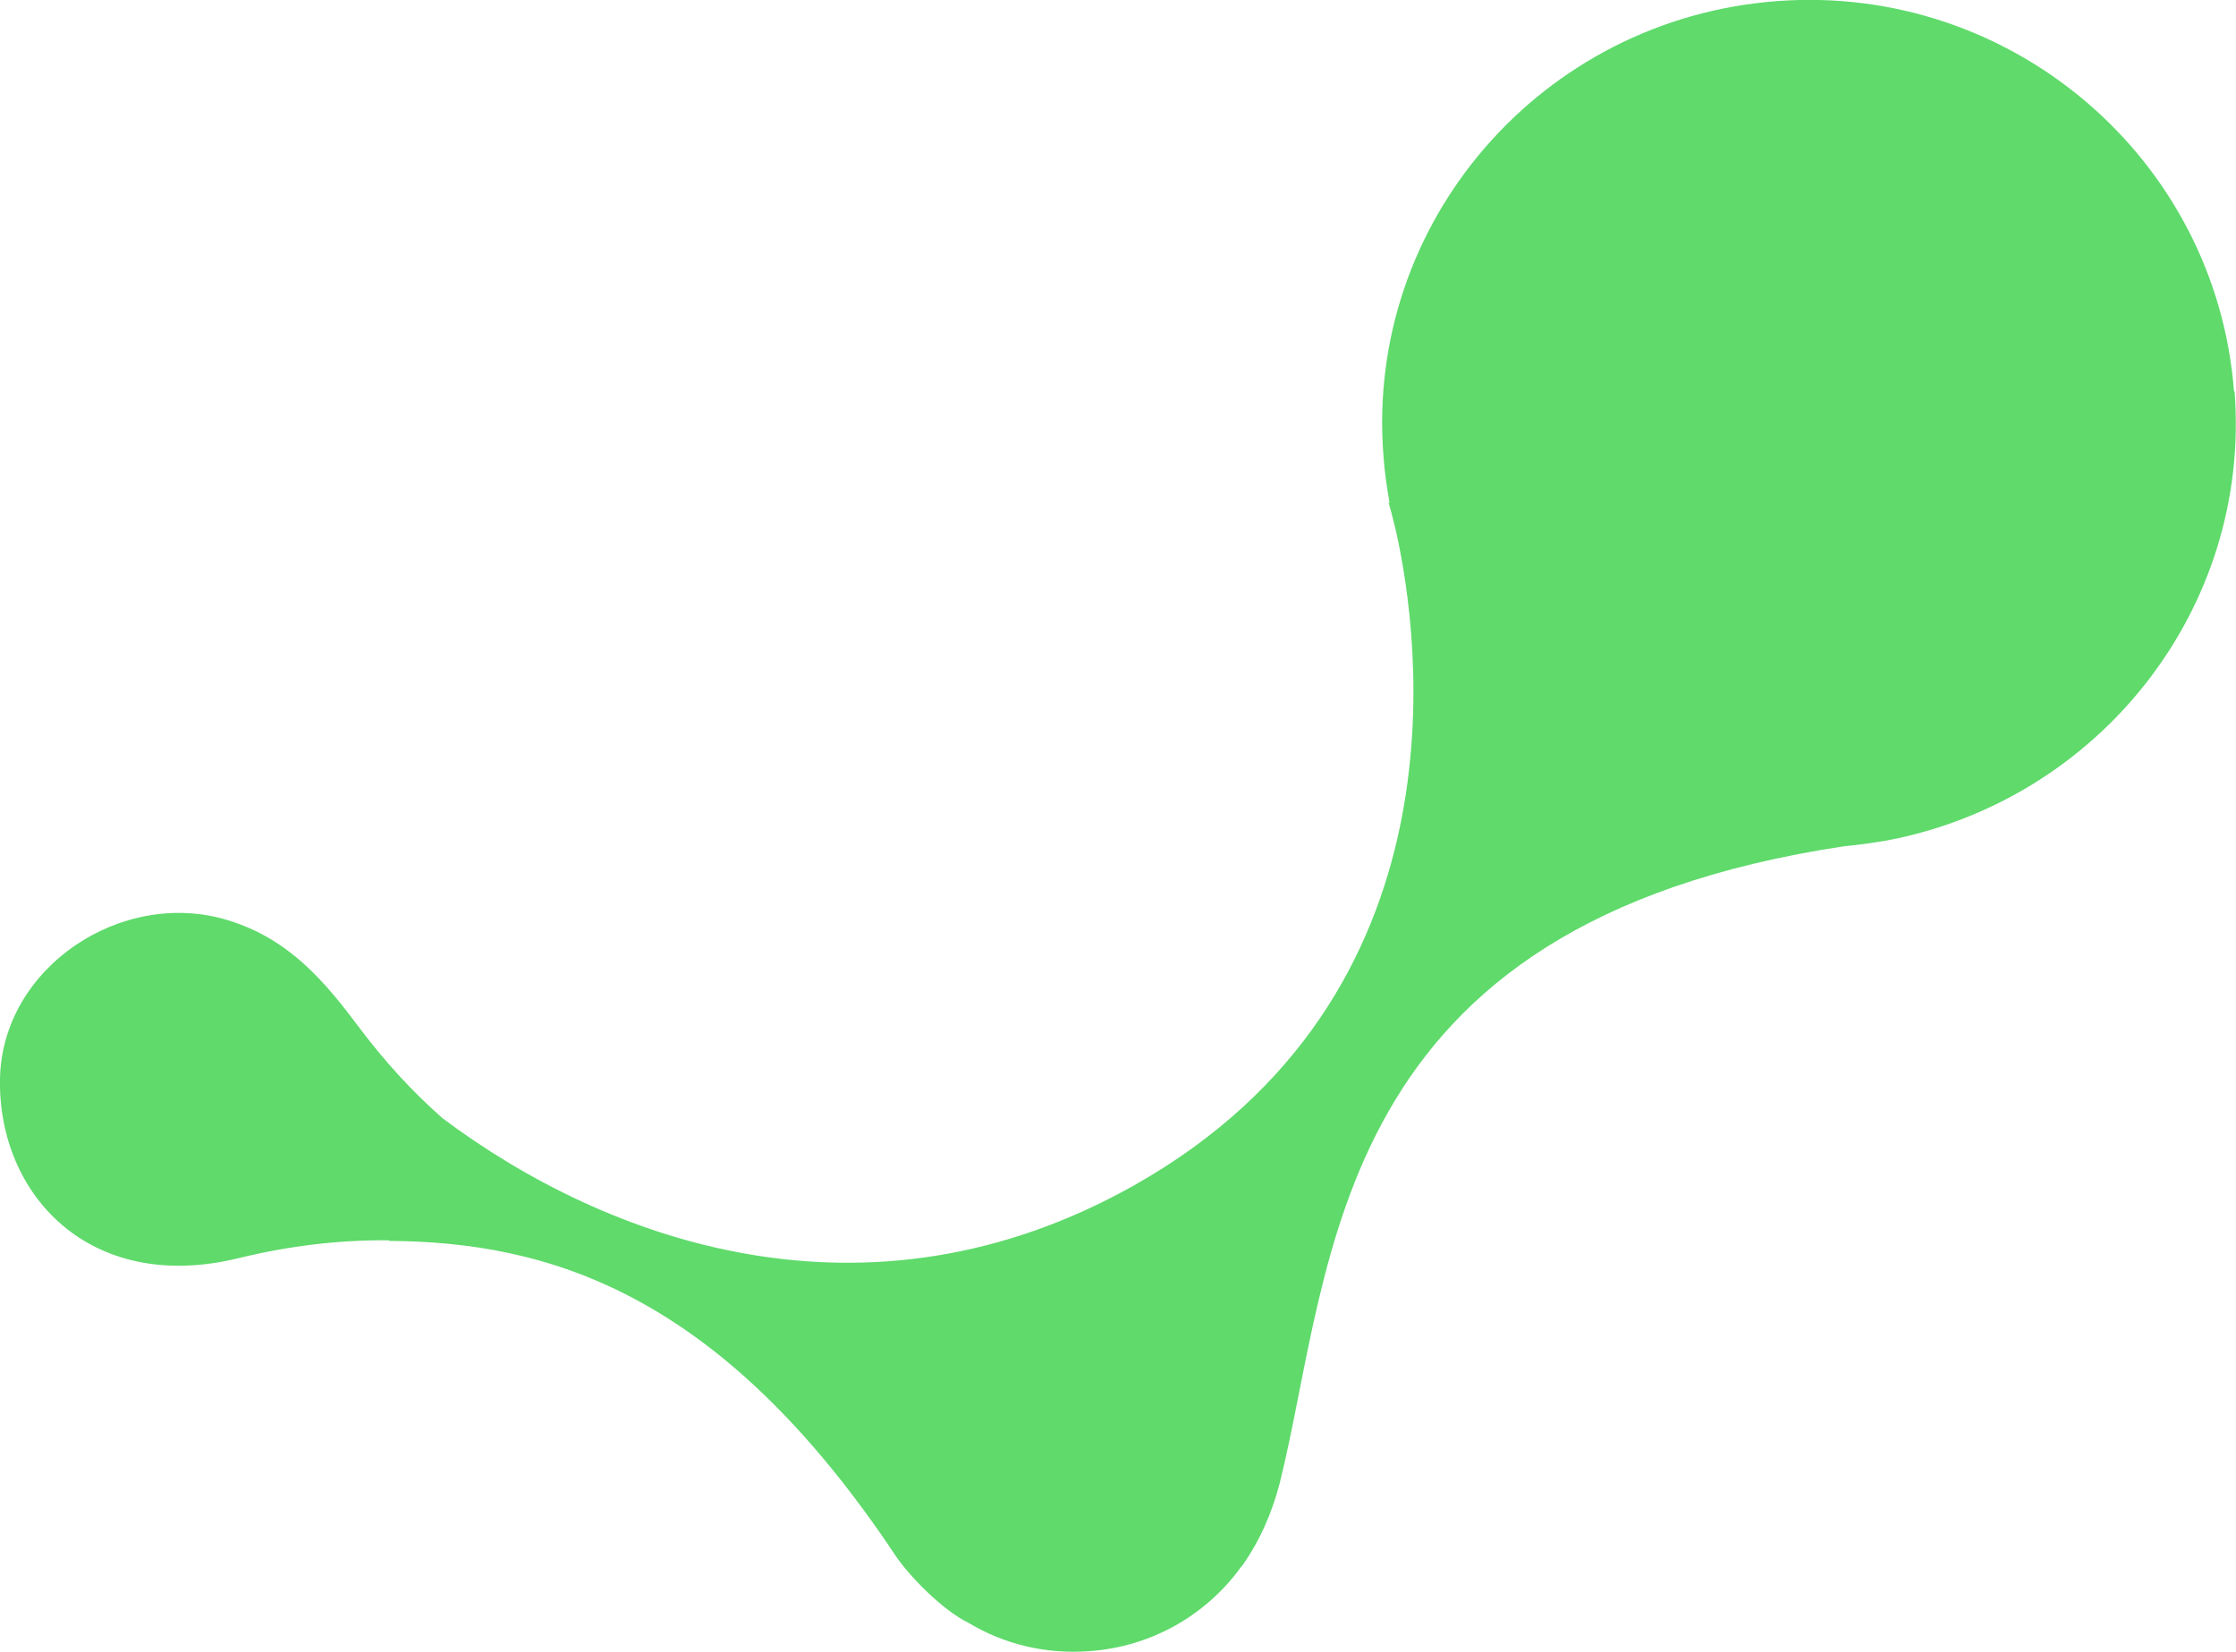 <?xml version="1.0" encoding="UTF-8"?>
<svg id="Capa_2" data-name="Capa 2" xmlns="http://www.w3.org/2000/svg" viewBox="0 0 79.36 58.63">
  <defs>
    <style>
      .cls-1 {
        fill: #5fda6b;
        stroke-width: 0px;
      }
    </style>
  </defs>
  <g id="Capa_2-2" data-name="Capa 2">
    <g id="Capa_1-2" data-name="Capa 1-2">
      <path id="Vector" class="cls-1" d="m79.29,13.9C78.66,5.63,71.39-.59,63.06.04c-8.34.63-14.6,7.84-13.96,16.12.04.57.12,1.14.22,1.69l-.04-.02s.04.12.1.35c.06.24.12.47.18.73.83,3.75,2.59,16.45-9.31,23.16-9.51,5.35-18.73,1.97-24.54-2.38-1.07-.94-2.06-2.02-2.99-3.26-1.19-1.59-2.46-3.11-4.63-3.77C4.34,31.51.08,34.32,0,38.28c-.08,4.11,3.19,7.67,8.48,6.37,1.76-.43,3.56-.65,5.33-.63v.02c5.6.04,11.72,1.77,17.98,11.18.48.71,1.66,1.93,2.59,2.38,1.25.75,2.73,1.12,4.3,1,2.2-.16,4.1-1.28,5.31-2.91.02-.04.04-.06.08-.1.02-.02.04-.06.06-.08.55-.79.99-1.73,1.29-2.87,1.94-7.82,1.68-19.85,20.06-22.61.5-.04.99-.12,1.49-.2,7.53-1.43,12.93-8.22,12.34-15.94h-.02Z"/>
    </g>
  </g>
</svg>